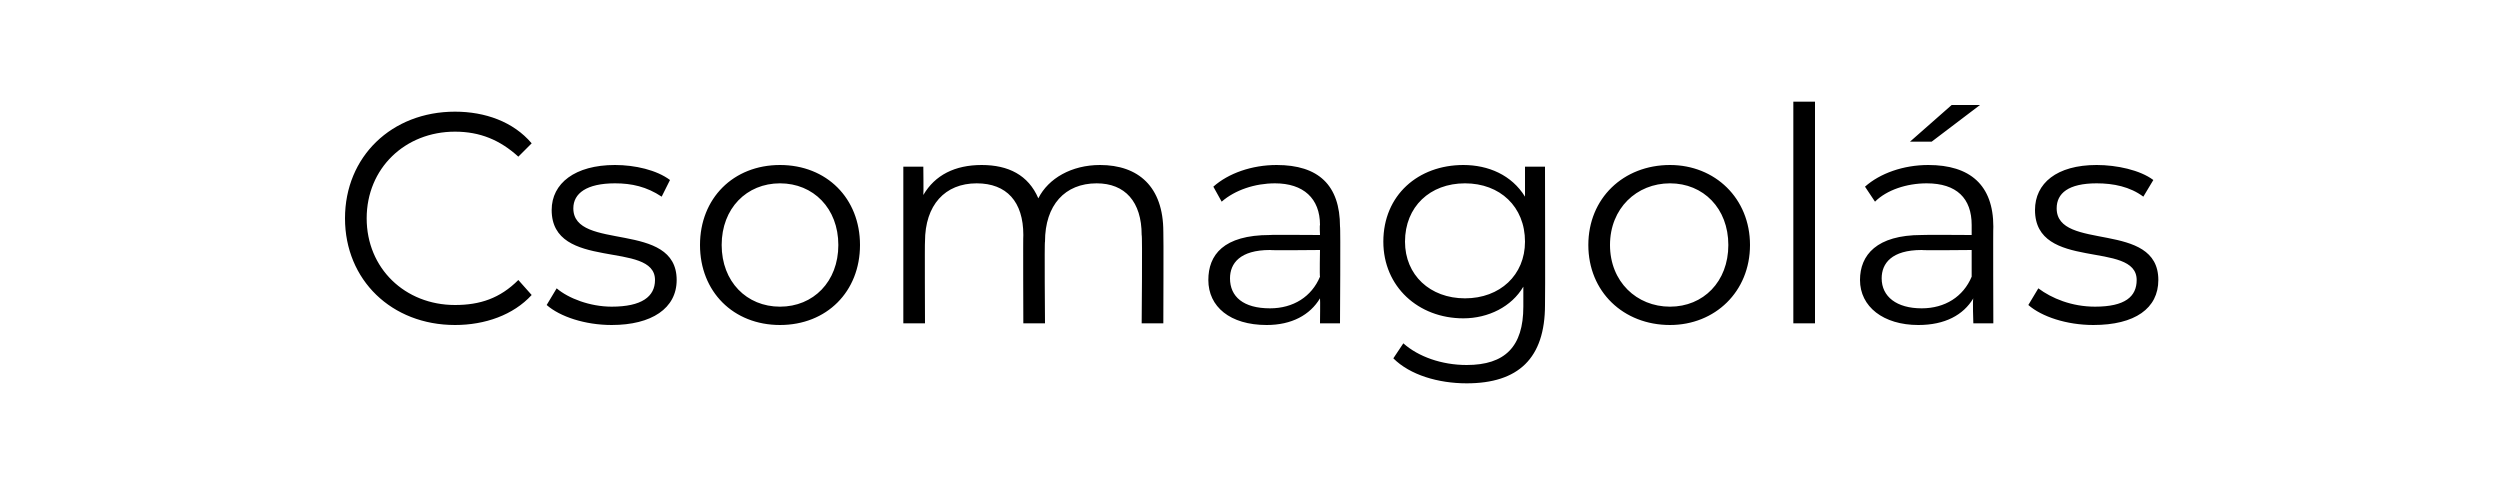<?xml version="1.0" standalone="no"?><!DOCTYPE svg PUBLIC "-//W3C//DTD SVG 1.1//EN" "http://www.w3.org/Graphics/SVG/1.1/DTD/svg11.dtd"><svg xmlns="http://www.w3.org/2000/svg" version="1.1" width="150px" height="29.5px" viewBox="0 -2 150 29.5" style="top:-2px"><desc>Csomagol s</desc><defs/><g id="Polygon99553"><path d="m20.7 11.1c0-3.7 2.8-6.4 6.6-6.4c1.8 0 3.5.6 4.6 1.9c0 0-.8.8-.8.8c-1.1-1-2.3-1.5-3.8-1.5c-3 0-5.3 2.2-5.3 5.2c0 3 2.3 5.2 5.3 5.2c1.5 0 2.7-.4 3.8-1.5c0 0 .8.9.8.9c-1.1 1.2-2.8 1.8-4.6 1.8c-3.8 0-6.6-2.7-6.6-6.4zm12.1 5.2c0 0 .6-1 .6-1c.7.6 2 1.1 3.3 1.1c1.8 0 2.6-.6 2.6-1.6c0-2.4-6.2-.5-6.2-4.2c0-1.6 1.4-2.7 3.8-2.7c1.2 0 2.5.3 3.3.9c0 0-.5 1-.5 1c-.9-.6-1.8-.8-2.8-.8c-1.7 0-2.5.6-2.5 1.5c0 2.6 6.2.7 6.2 4.3c0 1.7-1.5 2.7-3.9 2.7c-1.6 0-3.1-.5-3.9-1.2zm9.2-3.6c0-2.8 2-4.8 4.8-4.8c2.8 0 4.8 2 4.8 4.8c0 2.8-2 4.8-4.8 4.8c-2.8 0-4.8-2-4.8-4.8zm8.3 0c0-2.2-1.5-3.7-3.5-3.7c-2 0-3.5 1.5-3.5 3.7c0 2.2 1.5 3.7 3.5 3.7c2 0 3.5-1.5 3.5-3.7zm19.5-.8c.02.03 0 5.5 0 5.5l-1.3 0c0 0 .05-5.34 0-5.3c0-2-1-3.1-2.7-3.1c-1.9 0-3.1 1.3-3.1 3.5c-.04-.04 0 4.9 0 4.9l-1.3 0c0 0-.02-5.34 0-5.3c0-2-1-3.1-2.8-3.1c-1.9 0-3.1 1.3-3.1 3.5c-.02-.04 0 4.9 0 4.9l-1.3 0l0-9.4l1.2 0c0 0 .02 1.68 0 1.7c.7-1.2 1.9-1.8 3.5-1.8c1.6 0 2.8.6 3.4 2c.6-1.2 2-2 3.7-2c2.3 0 3.8 1.3 3.8 4zm10.6-.3c.04-.04 0 5.8 0 5.8l-1.2 0c0 0 .02-1.45 0-1.5c-.6 1-1.7 1.6-3.2 1.6c-2.2 0-3.5-1.1-3.5-2.7c0-1.5.9-2.7 3.7-2.7c-.04-.02 3 0 3 0c0 0-.03-.6 0-.6c0-1.6-1-2.5-2.7-2.5c-1.2 0-2.4.4-3.2 1.1c0 0-.5-.9-.5-.9c.9-.8 2.3-1.3 3.8-1.3c2.5 0 3.8 1.2 3.8 3.7zm-1.2 3c-.03-.02 0-1.6 0-1.6c0 0-3 .03-3 0c-1.8 0-2.4.8-2.4 1.7c0 1.1.8 1.8 2.4 1.8c1.4 0 2.5-.7 3-1.9zm13.5-6.6c0 0 .02 8.27 0 8.3c0 3.2-1.6 4.7-4.7 4.7c-1.7 0-3.4-.5-4.4-1.5c0 0 .6-.9.6-.9c.9.8 2.3 1.3 3.8 1.3c2.3 0 3.4-1.1 3.4-3.5c0 0 0-1.2 0-1.2c-.7 1.2-2.1 1.9-3.6 1.9c-2.7 0-4.8-1.9-4.8-4.6c0-2.8 2.1-4.6 4.8-4.6c1.5 0 2.9.6 3.7 1.9c0-.03 0-1.8 0-1.8l1.2 0zm-1.2 4.5c0-2.1-1.5-3.5-3.6-3.5c-2.1 0-3.6 1.4-3.6 3.5c0 2 1.5 3.4 3.6 3.4c2.1 0 3.6-1.4 3.6-3.4zm3.8.2c0-2.8 2.1-4.8 4.9-4.8c2.7 0 4.8 2 4.8 4.8c0 2.8-2.1 4.8-4.8 4.8c-2.8 0-4.9-2-4.9-4.8zm8.4 0c0-2.2-1.5-3.7-3.5-3.7c-2 0-3.6 1.5-3.6 3.7c0 2.2 1.6 3.7 3.6 3.7c2 0 3.5-1.5 3.5-3.7zm3.9-8.6l1.3 0l0 13.3l-1.3 0l0-13.3zm8.3 2.4l-1.3 0l2.5-2.2l1.7 0l-2.9 2.2zm3.7 5.1c-.02-.04 0 5.8 0 5.8l-1.2 0c0 0-.05-1.45 0-1.5c-.6 1-1.7 1.6-3.3 1.6c-2.1 0-3.5-1.1-3.5-2.7c0-1.5 1-2.7 3.7-2.7c-.01-.02 3 0 3 0c0 0 0-.6 0-.6c0-1.6-.9-2.5-2.7-2.5c-1.2 0-2.4.4-3.1 1.1c0 0-.6-.9-.6-.9c.9-.8 2.3-1.3 3.8-1.3c2.5 0 3.9 1.2 3.9 3.7zm-1.3 3c0-.02 0-1.6 0-1.6c0 0-2.97.03-3 0c-1.8 0-2.4.8-2.4 1.7c0 1.1.9 1.8 2.4 1.8c1.4 0 2.5-.7 3-1.9zm3.4 1.7c0 0 .6-1 .6-1c.8.6 2 1.1 3.4 1.1c1.8 0 2.5-.6 2.5-1.6c0-2.4-6.1-.5-6.1-4.2c0-1.6 1.3-2.7 3.7-2.7c1.2 0 2.6.3 3.4.9c0 0-.6 1-.6 1c-.8-.6-1.8-.8-2.8-.8c-1.7 0-2.4.6-2.4 1.5c0 2.6 6.1.7 6.1 4.3c0 1.7-1.4 2.7-3.9 2.7c-1.6 0-3.1-.5-3.9-1.2z" stroke="none" fill="#000"/></g></svg>